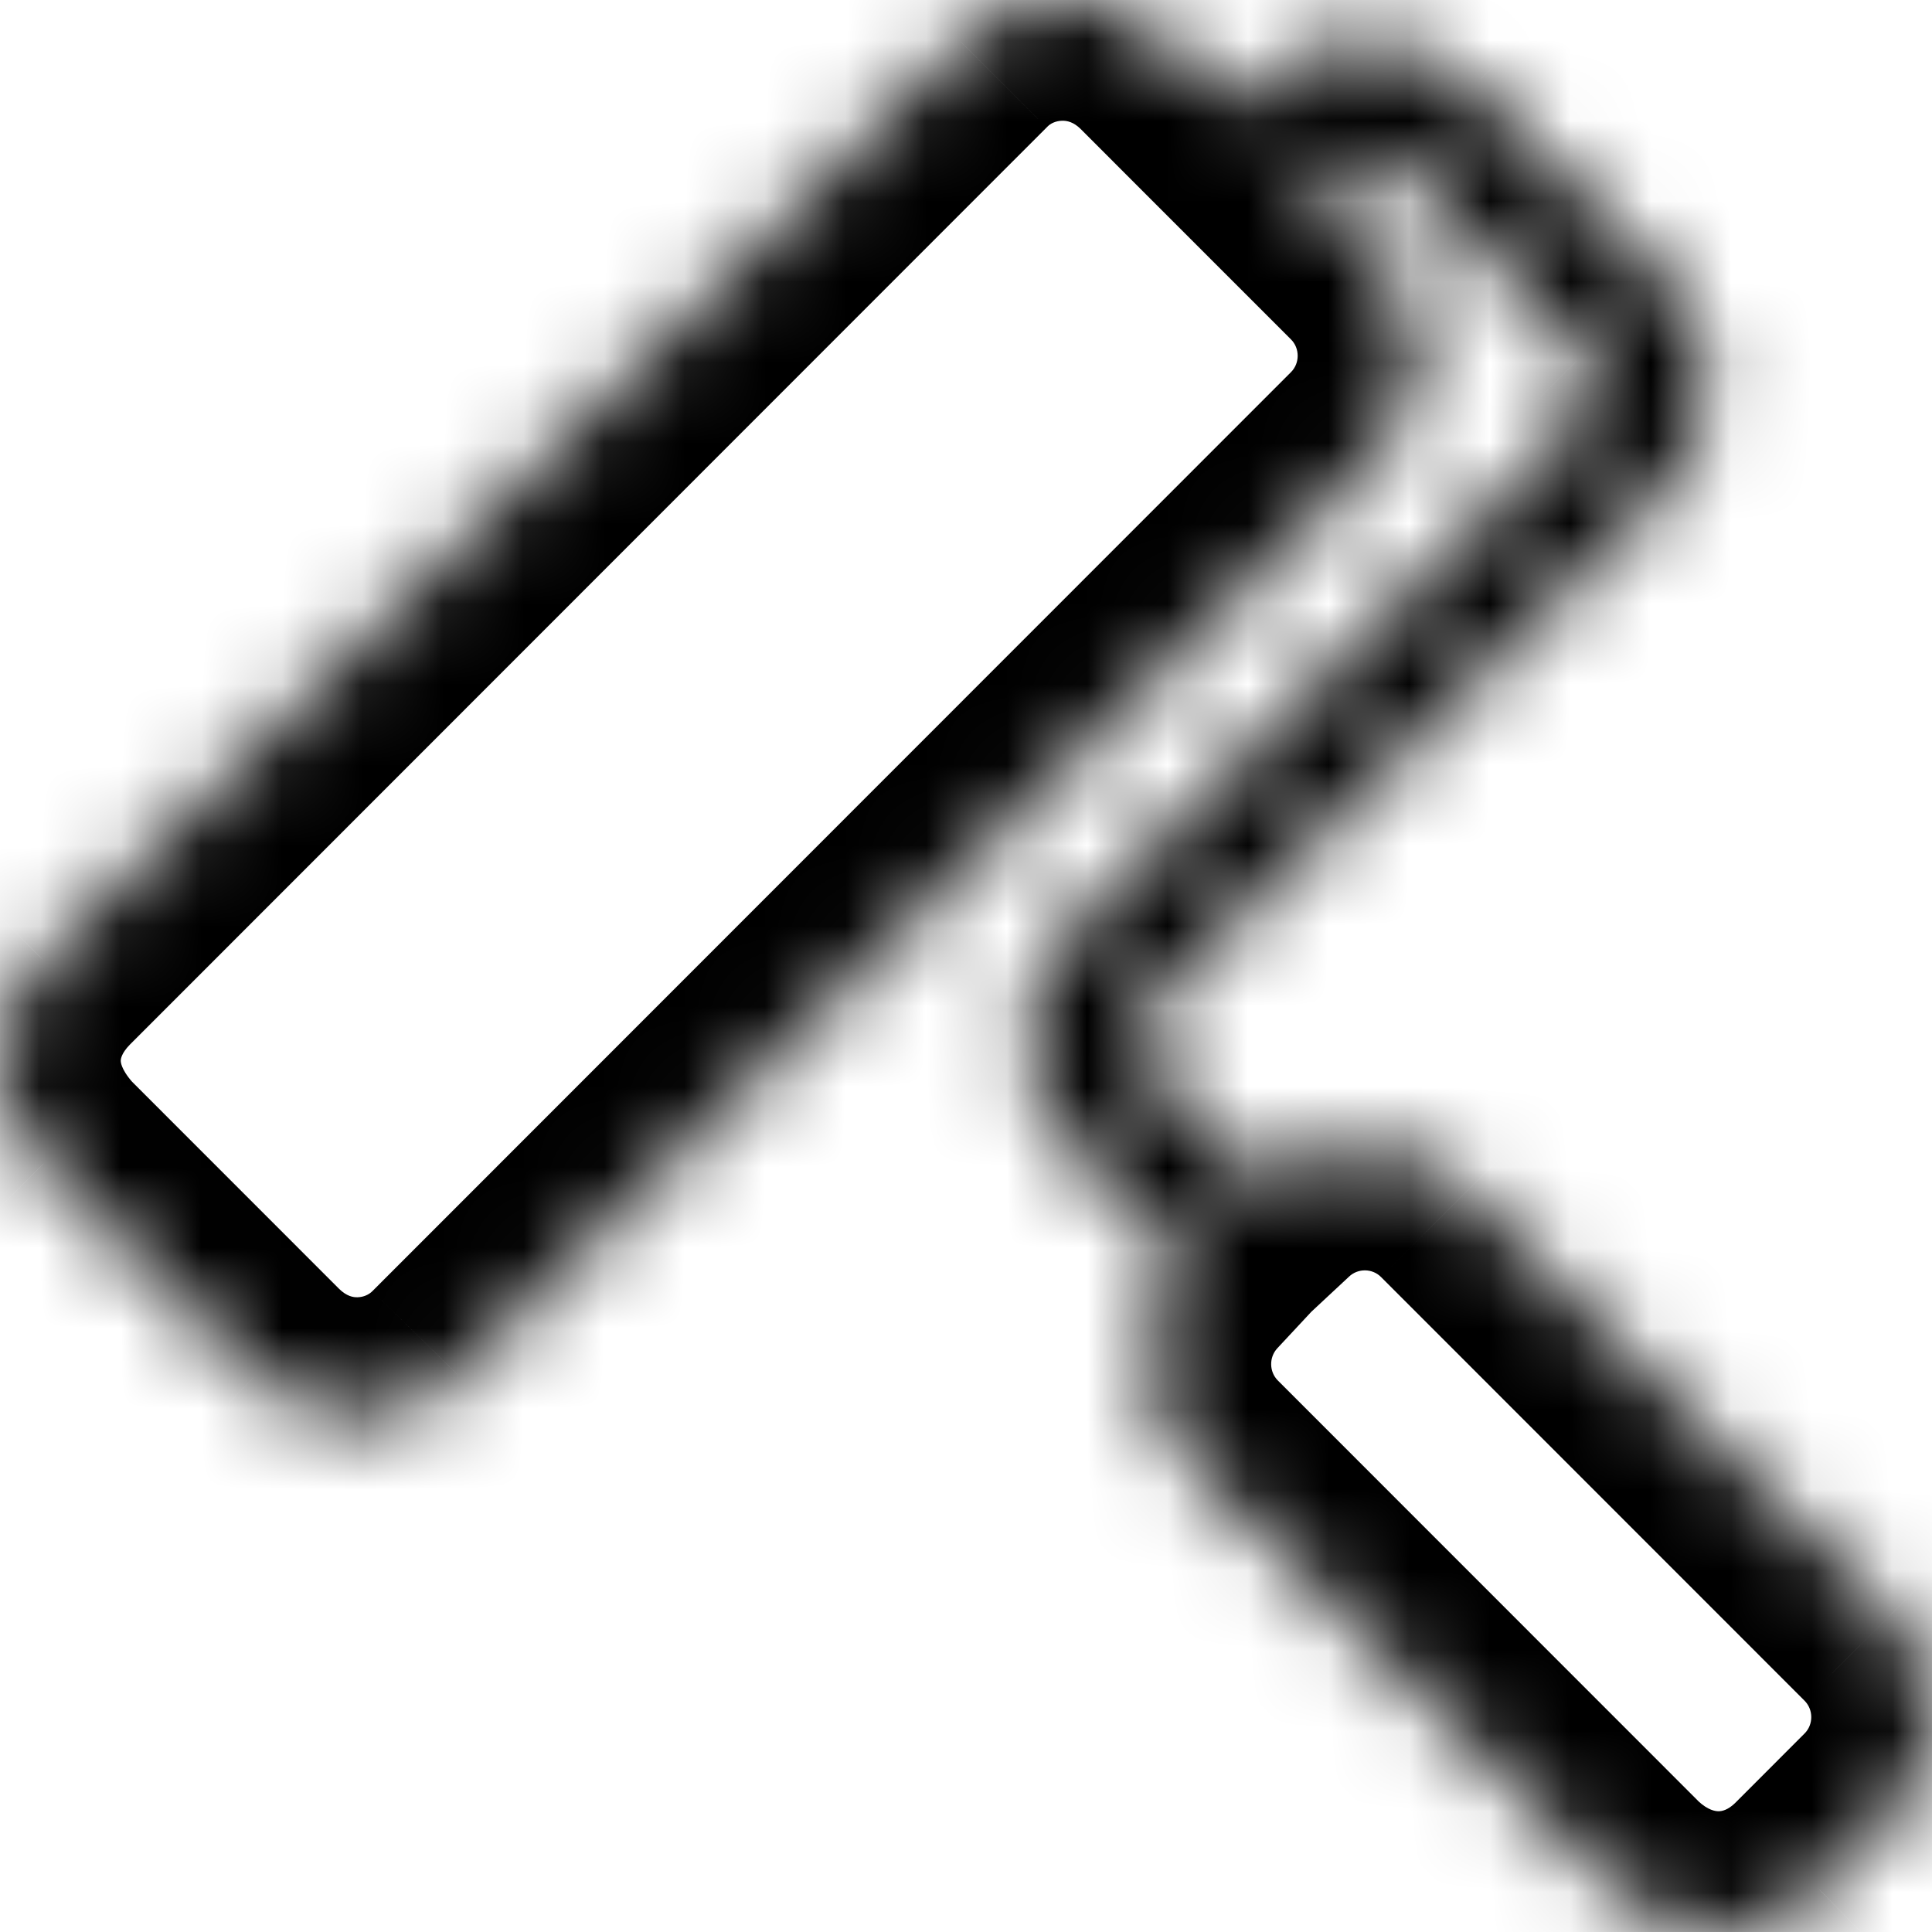 <svg width="24" height="24" viewBox="0 0 24 24" fill="none" xmlns="http://www.w3.org/2000/svg">
<mask id="path-1-inside-1_526_2776" fill="white">
<path d="M14.278 12.514L20.644 6.145C21.393 5.395 21.393 4.175 20.644 3.424L18.298 1.077C17.32 0.176 16.09 0.376 15.299 1.356L14.467 0.523C13.697 -0.223 12.572 -0.124 11.94 0.523L0.539 11.93C-0.123 12.605 -0.235 13.598 0.539 14.457L3.17 17.089C3.95 17.845 5.064 17.735 5.697 17.089L17.098 5.683C17.794 4.986 17.794 3.852 17.098 3.156L16.265 2.323C16.587 1.965 16.881 1.679 17.332 2.044L19.678 4.391C19.895 4.608 19.895 4.962 19.678 5.179L13.312 11.548C12.586 12.27 12.511 13.455 13.312 14.269L14.77 15.727C14.118 16.427 14.131 17.526 14.812 18.208L20.074 23.472C20.841 24.188 21.89 24.164 22.601 23.472L23.478 22.595C24.174 21.898 24.174 20.764 23.478 20.067L18.216 14.803C17.534 14.121 16.436 14.108 15.736 14.761L14.278 13.302C14.036 13.041 14.084 12.723 14.278 12.514"/>
</mask>
<path d="M20.644 6.145L19.583 5.085L19.583 5.085L20.644 6.145ZM20.644 3.424L21.705 2.364L21.705 2.364L20.644 3.424ZM18.298 1.077L19.359 0.017L19.337 -0.005L19.315 -0.025L18.298 1.077ZM15.299 1.356L14.238 2.417L15.419 3.598L16.467 2.298L15.299 1.356ZM14.467 0.523L15.528 -0.537L15.519 -0.545L15.511 -0.554L14.467 0.523ZM11.94 0.523L13.001 1.584L13.007 1.578L13.014 1.571L11.94 0.523ZM0.539 11.93L-0.521 10.869L-0.527 10.874L-0.532 10.88L0.539 11.93ZM0.539 14.457L-0.575 15.461L-0.549 15.49L-0.521 15.518L0.539 14.457ZM3.17 17.089L2.11 18.15L2.118 18.158L2.127 18.166L3.17 17.089ZM5.697 17.089L4.636 16.029L4.626 16.039L5.697 17.089ZM17.098 5.683L18.159 6.744L18.159 6.744L17.098 5.683ZM17.098 3.156L18.159 2.095L18.159 2.095L17.098 3.156ZM16.265 2.323L15.15 1.319L14.199 2.377L15.204 3.383L16.265 2.323ZM17.332 2.044L18.393 0.983L18.337 0.927L18.275 0.877L17.332 2.044ZM19.678 4.391L20.739 3.331L20.739 3.33L19.678 4.391ZM19.678 5.179L20.739 6.24L19.678 5.179ZM13.312 11.548L14.37 12.611L14.373 12.608L13.312 11.548ZM13.312 14.269L12.243 15.321L12.252 15.329L13.312 14.269ZM14.77 15.727L15.867 16.749L16.854 15.69L15.831 14.666L14.77 15.727ZM14.812 18.208L13.751 19.268L13.751 19.268L14.812 18.208ZM20.074 23.472L19.013 24.532L19.032 24.551L19.051 24.569L20.074 23.472ZM22.601 23.472L23.647 24.547L23.654 24.54L23.662 24.533L22.601 23.472ZM23.478 22.595L22.417 21.534L23.478 22.595ZM23.478 20.067L24.539 19.007L24.538 19.007L23.478 20.067ZM18.216 14.803L19.277 13.742L19.276 13.742L18.216 14.803ZM15.736 14.761L14.675 15.821L15.699 16.846L16.759 15.858L15.736 14.761ZM14.278 13.302L13.177 14.321L13.197 14.342L13.217 14.363L14.278 13.302ZM15.339 13.574L21.705 7.206L19.583 5.085L13.217 11.453L15.339 13.574ZM21.705 7.206C23.04 5.87 23.04 3.7 21.705 2.364L19.583 4.485C19.747 4.649 19.747 4.921 19.583 5.085L21.705 7.206ZM21.705 2.364L19.359 0.017L17.237 2.138L19.583 4.485L21.705 2.364ZM19.315 -0.025C18.539 -0.741 17.564 -1.093 16.559 -0.979C15.576 -0.868 14.732 -0.33 14.132 0.415L16.467 2.298C16.657 2.063 16.823 2.01 16.897 2.002C16.95 1.996 17.079 1.994 17.281 2.18L19.315 -0.025ZM16.36 0.296L15.528 -0.537L13.406 1.584L14.238 2.417L16.36 0.296ZM15.511 -0.554C14.121 -1.901 12.05 -1.737 10.867 -0.524L13.014 1.571C13.048 1.536 13.112 1.502 13.192 1.5C13.258 1.498 13.337 1.517 13.423 1.601L15.511 -0.554ZM10.879 -0.537L-0.521 10.869L1.6 12.99L13.001 1.584L10.879 -0.537ZM-0.532 10.88C-1.091 11.45 -1.471 12.213 -1.498 13.077C-1.526 13.952 -1.187 14.782 -0.575 15.461L1.654 13.453C1.569 13.359 1.532 13.288 1.516 13.247C1.501 13.208 1.5 13.184 1.5 13.172C1.501 13.156 1.508 13.085 1.611 12.979L-0.532 10.88ZM-0.521 15.518L2.11 18.15L4.231 16.029L1.6 13.397L-0.521 15.518ZM2.127 18.166C3.534 19.531 5.592 19.338 6.768 18.14L4.626 16.039C4.585 16.081 4.518 16.113 4.443 16.115C4.386 16.117 4.307 16.102 4.214 16.012L2.127 18.166ZM6.758 18.15L18.159 6.744L16.037 4.623L4.636 16.029L6.758 18.15ZM18.159 6.744C19.441 5.461 19.441 3.378 18.159 2.095L16.037 4.216C16.148 4.327 16.148 4.512 16.037 4.623L18.159 6.744ZM18.159 2.095L17.326 1.262L15.204 3.383L16.037 4.216L18.159 2.095ZM17.38 3.326C17.459 3.238 17.491 3.207 17.504 3.195C17.519 3.182 17.456 3.243 17.325 3.298C17.169 3.362 16.958 3.4 16.731 3.355C16.524 3.314 16.408 3.226 16.389 3.211L18.275 0.877C18.03 0.679 17.709 0.49 17.309 0.411C16.89 0.329 16.5 0.392 16.174 0.527C15.637 0.75 15.265 1.192 15.15 1.319L17.38 3.326ZM16.271 3.104L18.617 5.451L20.739 3.33L18.393 0.983L16.271 3.104ZM18.617 5.451C18.249 5.083 18.249 4.487 18.617 4.119L20.739 6.24C21.542 5.436 21.541 4.134 20.739 3.331L18.617 5.451ZM18.617 4.119L12.252 10.487L14.373 12.608L20.739 6.24L18.617 4.119ZM12.254 10.484C10.972 11.761 10.836 13.891 12.243 15.321L14.382 13.216C14.264 13.098 14.238 12.988 14.239 12.903C14.241 12.807 14.281 12.7 14.37 12.611L12.254 10.484ZM12.252 15.329L13.709 16.787L15.831 14.666L14.373 13.208L12.252 15.329ZM13.672 14.704C12.474 15.991 12.495 18.011 13.751 19.268L15.873 17.148C15.767 17.041 15.762 16.863 15.867 16.749L13.672 14.704ZM13.751 19.268L19.013 24.532L21.135 22.412L15.873 17.148L13.751 19.268ZM19.051 24.569C20.395 25.823 22.355 25.805 23.647 24.547L21.554 22.398C21.463 22.486 21.39 22.5 21.349 22.5C21.309 22.5 21.219 22.488 21.097 22.375L19.051 24.569ZM23.662 24.533L24.538 23.655L22.417 21.534L21.54 22.412L23.662 24.533ZM24.538 23.655C25.82 22.372 25.82 20.289 24.539 19.007L22.417 21.127C22.528 21.239 22.528 21.423 22.417 21.534L24.538 23.655ZM24.538 19.007L19.277 13.742L17.155 15.863L22.417 21.127L24.538 19.007ZM19.276 13.742C18.019 12.485 15.999 12.464 14.713 13.664L16.759 15.858C16.872 15.752 17.049 15.757 17.155 15.863L19.276 13.742ZM16.797 13.7L15.339 12.242L13.217 14.363L14.675 15.821L16.797 13.7ZM15.379 12.283C15.513 12.428 15.625 12.668 15.613 12.953C15.602 13.214 15.491 13.412 15.377 13.535L13.18 11.492C12.871 11.825 12.639 12.286 12.616 12.823C12.591 13.385 12.801 13.914 13.177 14.321L15.379 12.283Z" fill="black" mask="url(#path-1-inside-1_526_2776)"/>
</svg>
